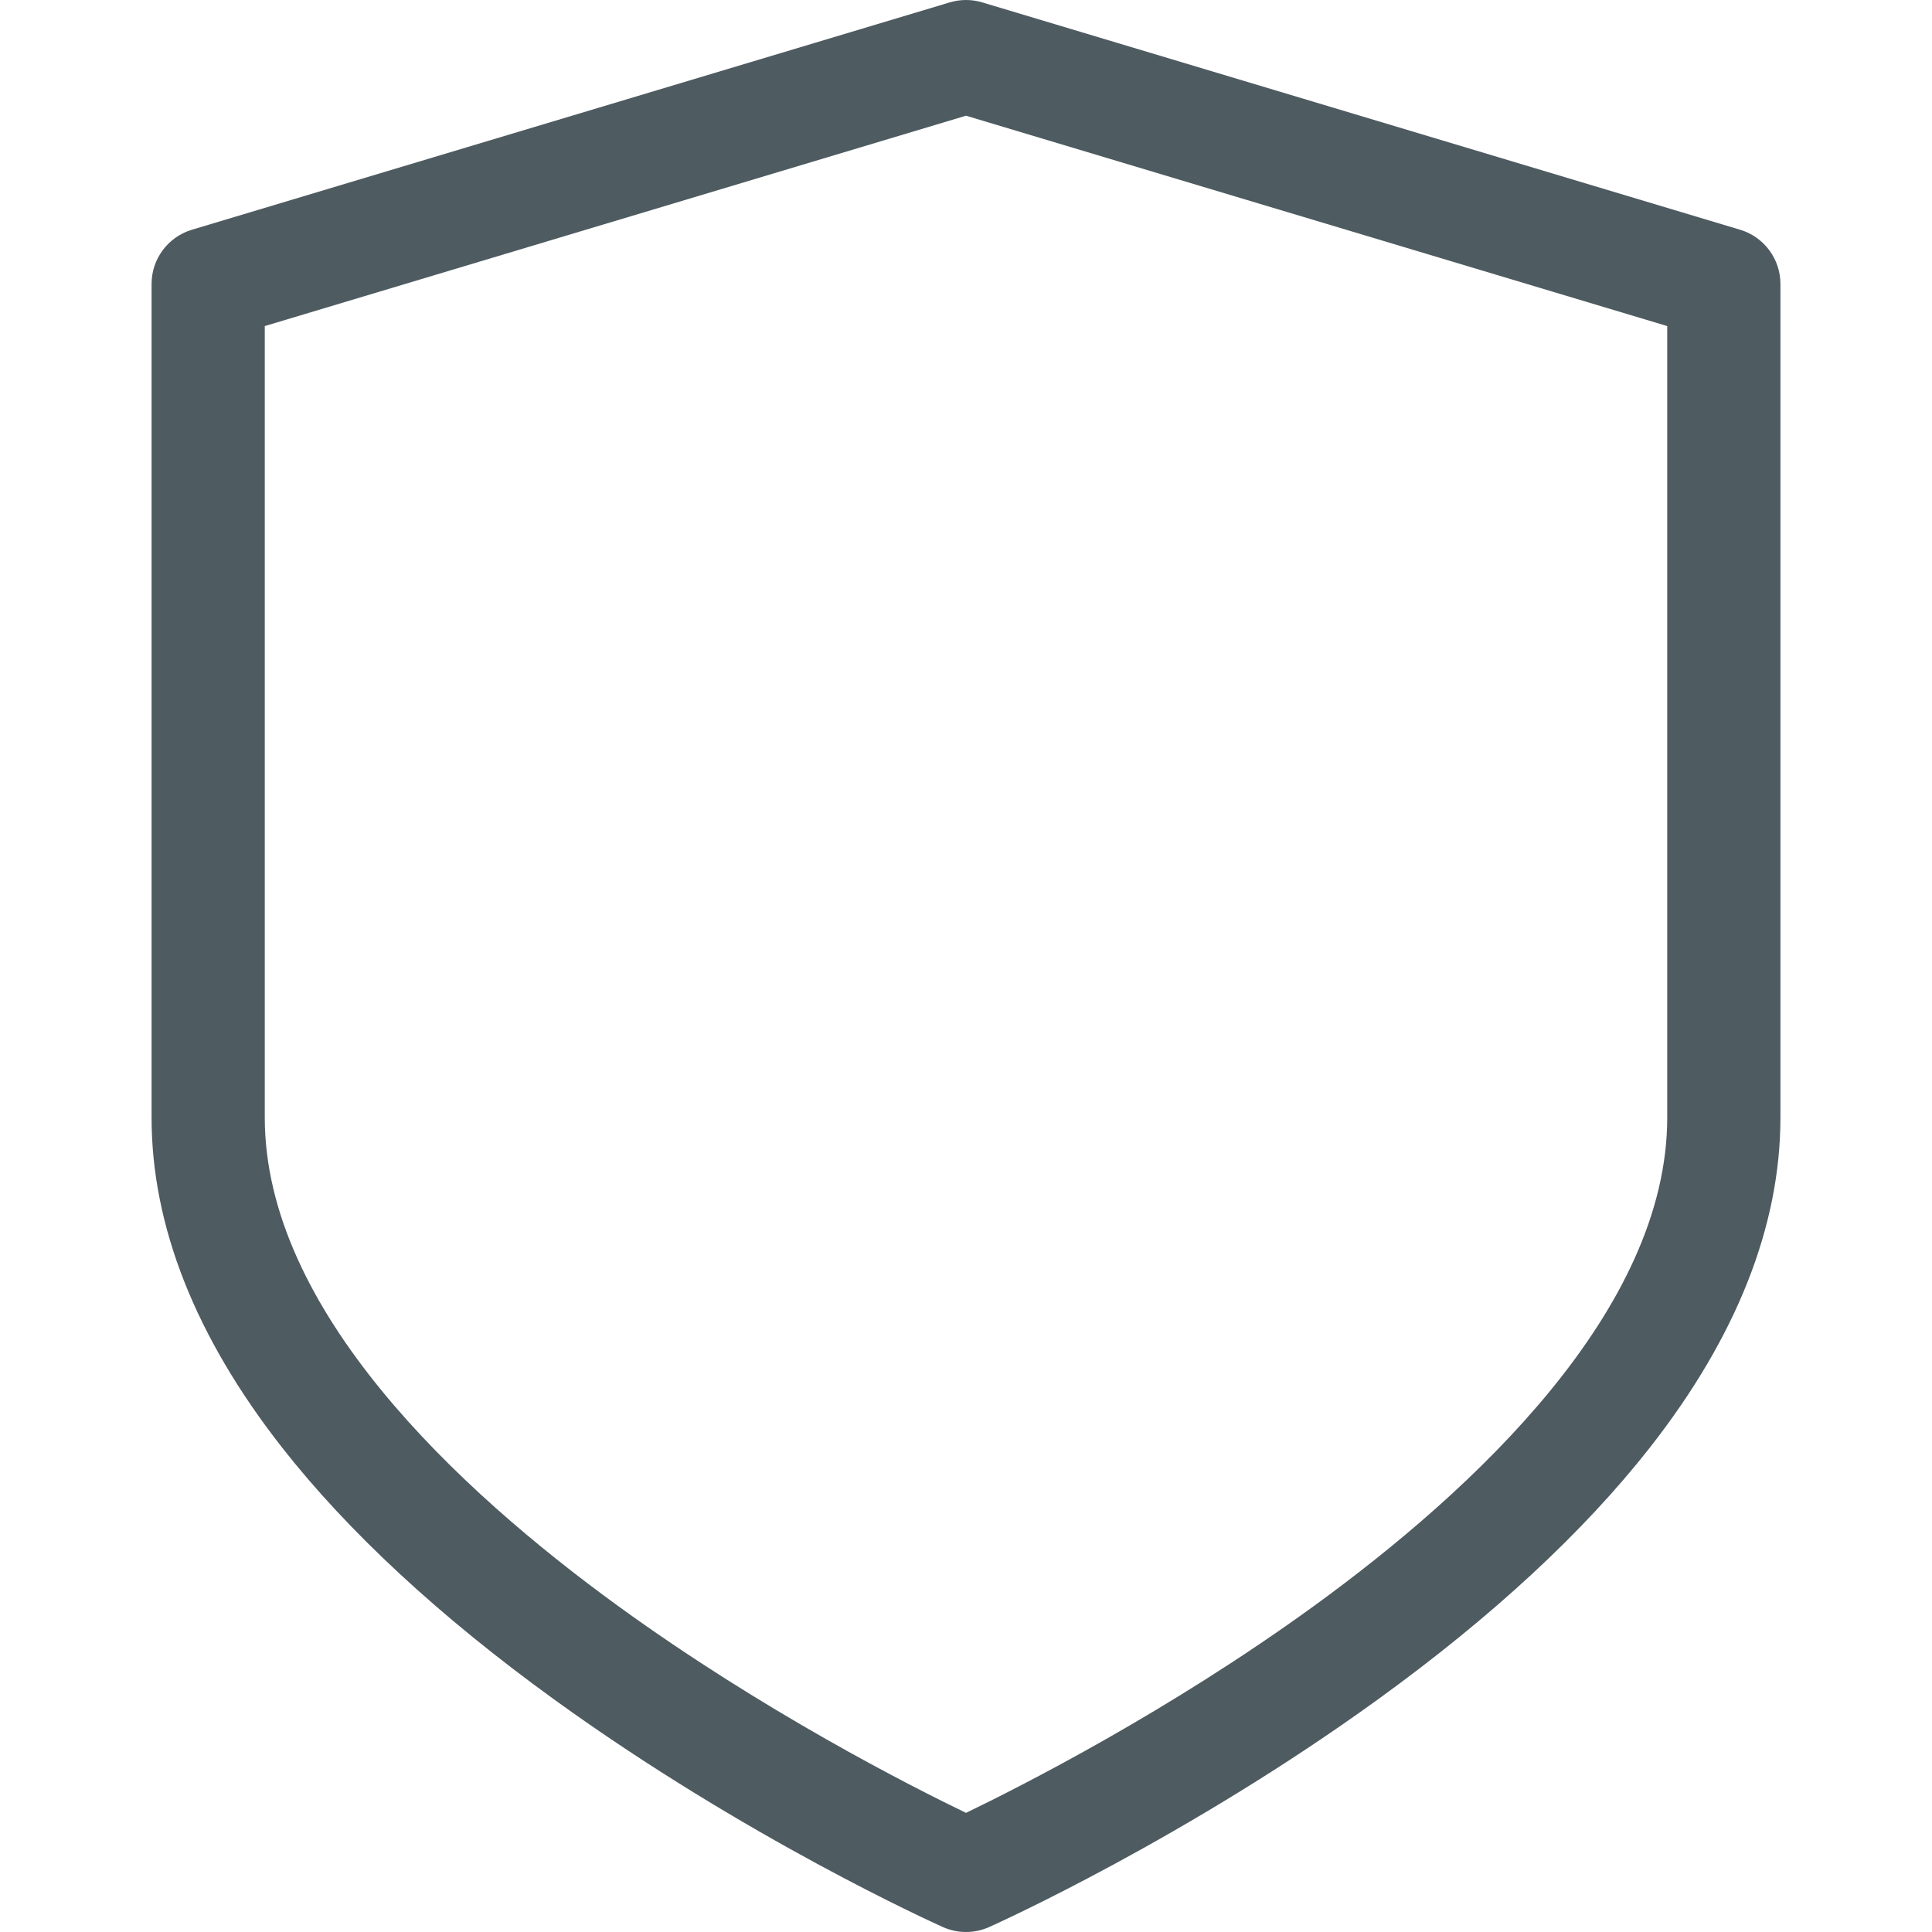 <?xml version="1.0" encoding="utf-8"?>
<!-- Generator: Adobe Illustrator 25.0.0, SVG Export Plug-In . SVG Version: 6.00 Build 0)  -->
<svg version="1.1" id="Capa_1" xmlns="http://www.w3.org/2000/svg" xmlns:xlink="http://www.w3.org/1999/xlink" x="0px" y="0px"
	 viewBox="0 0 512 512" style="enable-background:new 0 0 512 512;" xml:space="preserve">
<style type="text/css">
	.st0{fill:#4E5B61;}
</style>
<g>
	<g>
		<path class="st0" d="M461.144,60.883l-200.832-60.25c-2.809-0.844-5.808-0.844-8.62,0L50.858,60.883
			c-6.345,1.903-10.69,7.743-10.69,14.367v220.916c0,28.734,11.632,58.148,34.573,87.425
			c17.522,22.36,41.762,44.813,72.048,66.736c50.877,36.828,100.975,59.42,103.083,60.363
			c1.95,0.873,4.039,1.31,6.129,1.31c2.089,0,4.179-0.436,6.129-1.31c2.108-0.943,52.205-23.535,103.082-60.363
			c30.285-21.923,54.525-44.376,72.047-66.736c22.941-29.276,34.573-58.69,34.573-87.425V75.25
			C471.833,68.626,467.489,62.786,461.144,60.883z M441.833,296.166c0,50.852-51.023,98.534-93.826,129.581
			c-38.374,27.833-77.291,47.583-92.005,54.678c-14.714-7.095-53.632-26.845-92.006-54.678
			c-42.804-31.047-93.828-78.729-93.828-129.581V86.41l185.833-55.75l185.832,55.75V296.166z"/>
	</g>
</g>
</svg>
